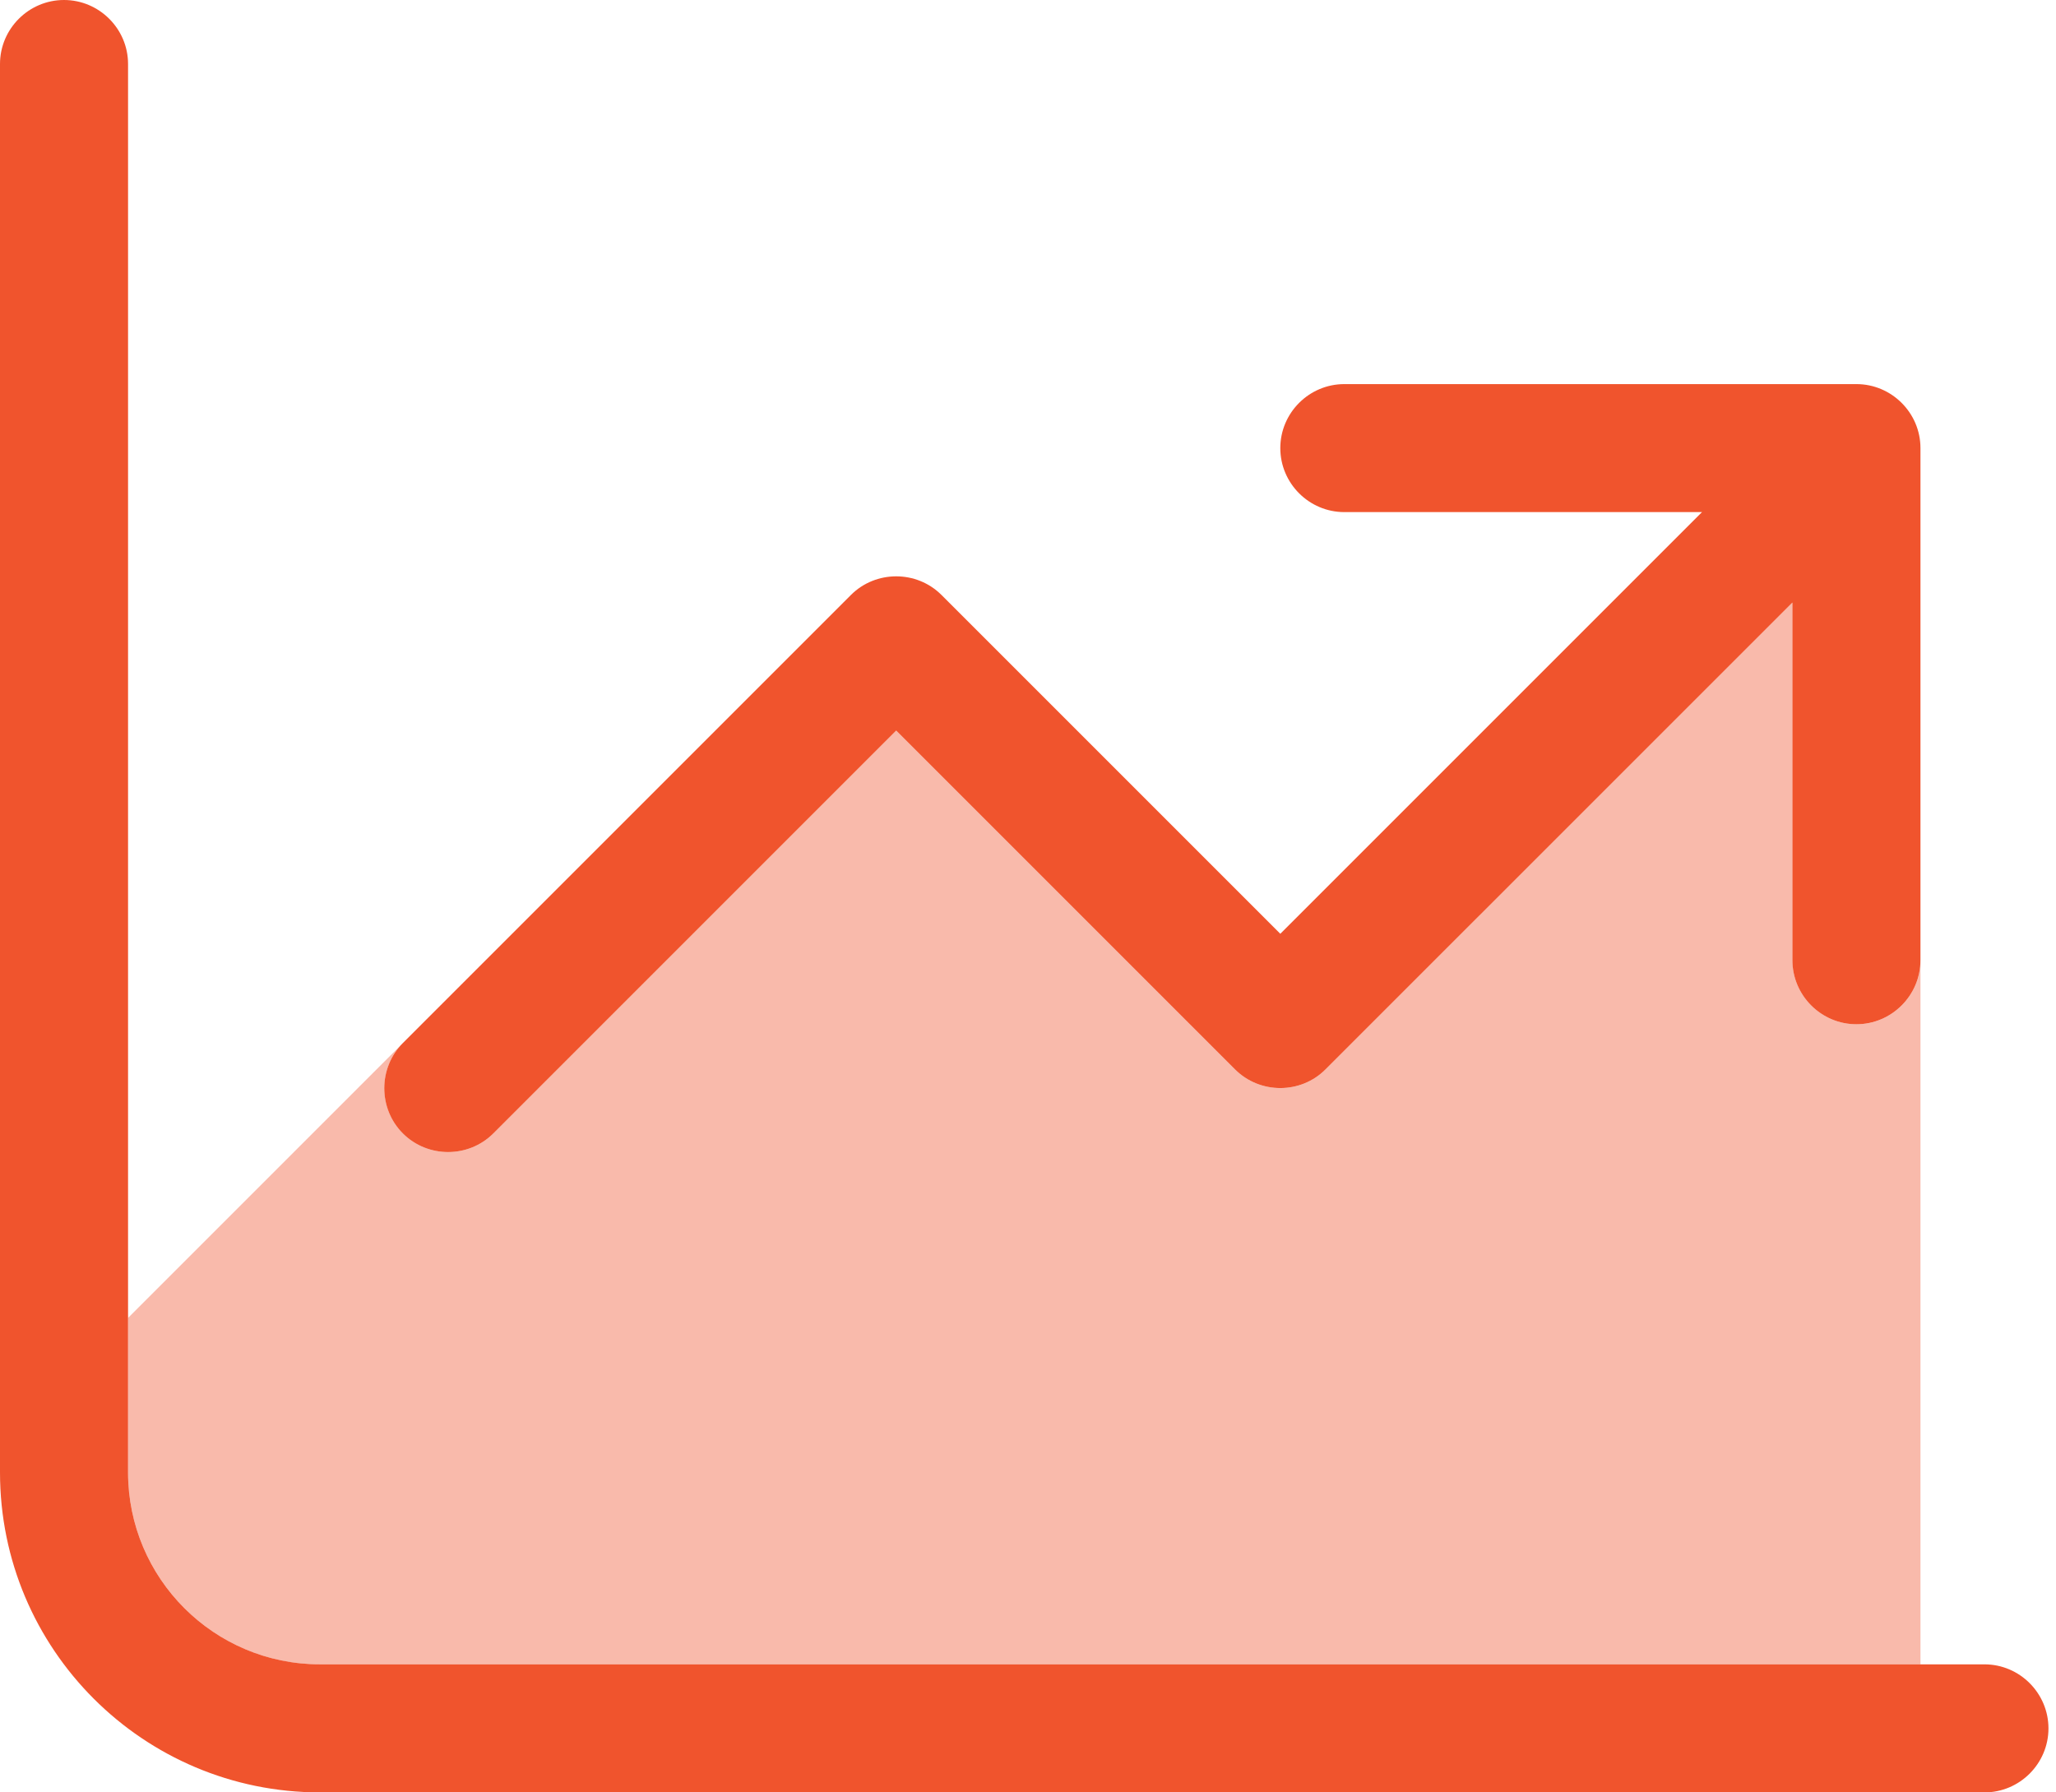 <svg width="39" height="34" viewBox="0 0 39 34" fill="none" xmlns="http://www.w3.org/2000/svg">
<path opacity="0.4" d="M2.429 24.999L7.643 19.785C7.173 20.256 7.173 21.03 7.643 21.5C8.114 21.971 8.888 21.971 9.358 21.5L17.001 13.858L23.429 20.286C23.899 20.757 24.673 20.757 25.144 20.286L34.001 11.43V18.214C34.001 18.882 34.547 19.429 35.215 19.429C35.883 19.429 36.429 18.882 36.429 18.214V31.572H6.072C4.061 31.572 2.429 29.94 2.429 27.929V24.999Z" fill="#F0542D"/>
<path d="M2.429 1.214C2.429 0.546 1.882 0 1.214 0C0.546 0 0 0.546 0 1.214V27.929C0 31.283 2.717 34 6.071 34H37.643C38.311 34 38.857 33.454 38.857 32.786C38.857 32.118 38.311 31.571 37.643 31.571H6.071C4.06 31.571 2.429 29.94 2.429 27.929V1.214ZM24.286 8.5C24.286 9.168 24.832 9.714 25.5 9.714H32.285L24.286 17.713L17.858 11.285C17.387 10.815 16.613 10.815 16.142 11.285L7.642 19.785C7.172 20.256 7.172 21.03 7.642 21.5C8.113 21.971 8.887 21.971 9.358 21.5L17 13.858L23.428 20.286C23.899 20.757 24.673 20.757 25.143 20.286L34 11.43V18.214C34 18.882 34.546 19.429 35.214 19.429C35.882 19.429 36.429 18.882 36.429 18.214V8.5C36.429 7.832 35.882 7.286 35.214 7.286H25.5C24.832 7.286 24.286 7.832 24.286 8.5Z" fill="#F0542D"/>
</svg>
